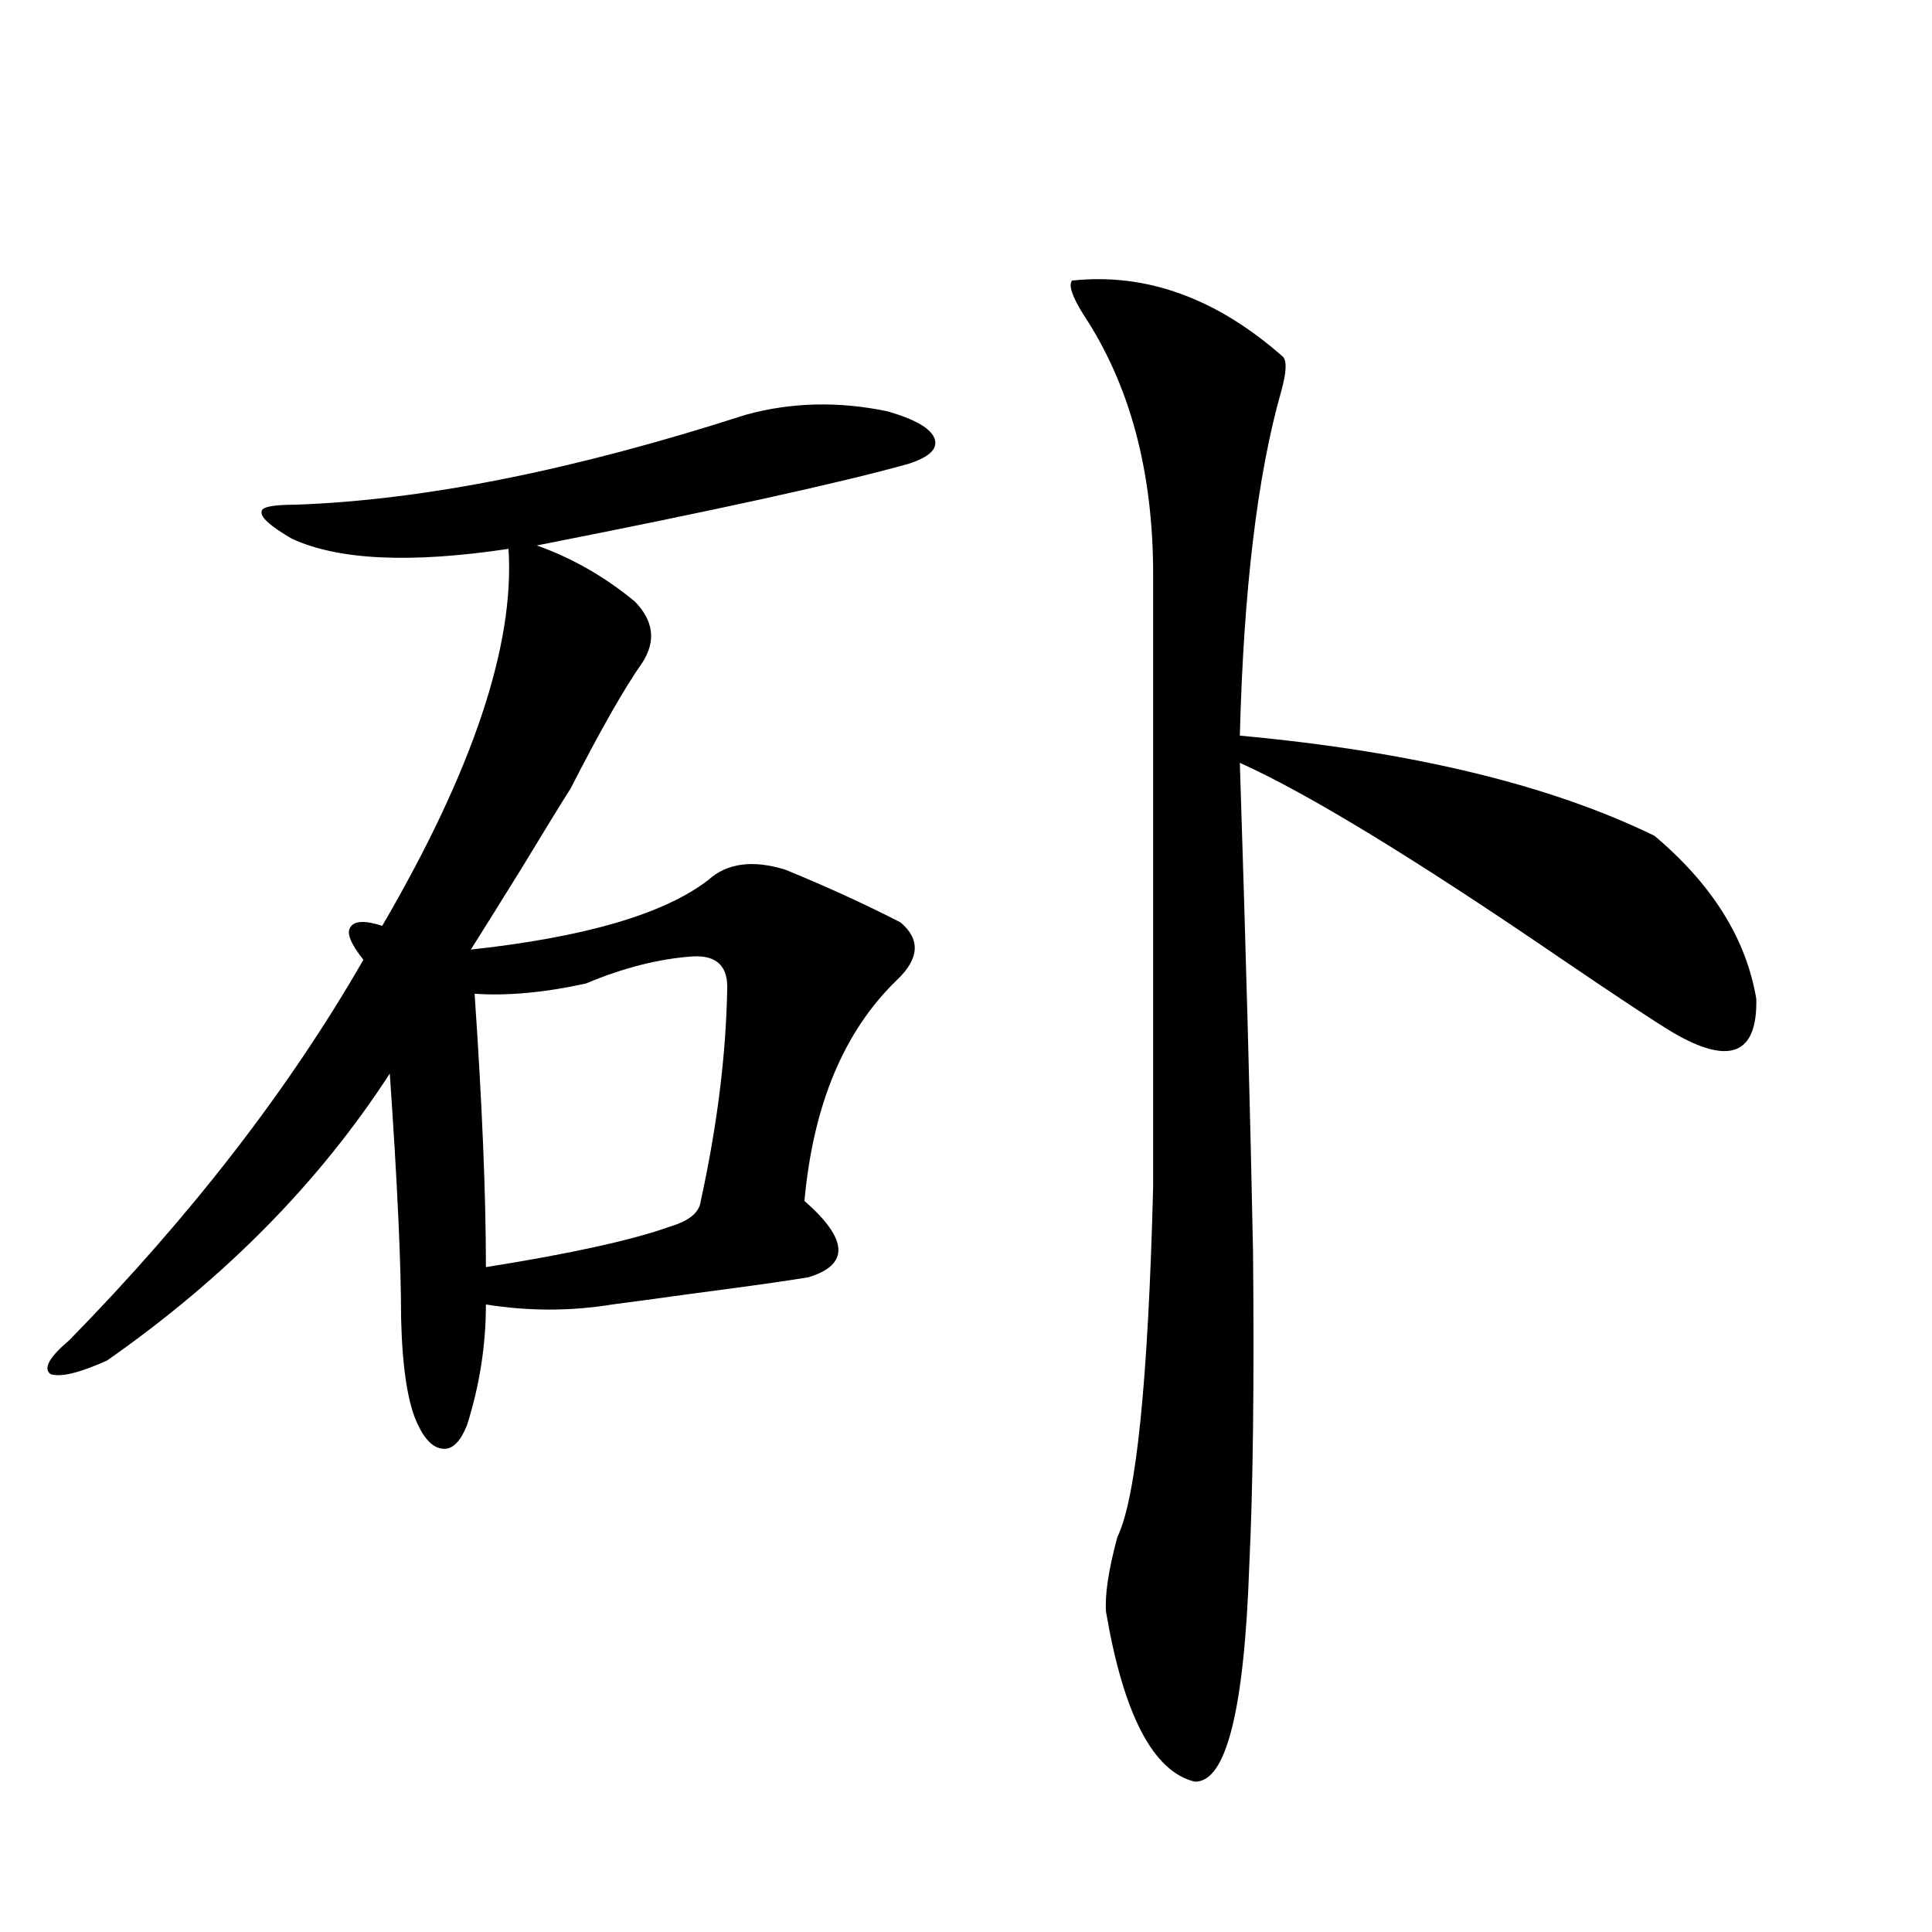 <?xml version="1.0" encoding="utf-8"?>
<!-- Generator: Adobe Illustrator 16.0.0, SVG Export Plug-In . SVG Version: 6.00 Build 0)  -->
<!DOCTYPE svg PUBLIC "-//W3C//DTD SVG 1.1//EN" "http://www.w3.org/Graphics/SVG/1.1/DTD/svg11.dtd">
<svg version="1.1" id="图层_1" xmlns="http://www.w3.org/2000/svg" xmlns:xlink="http://www.w3.org/1999/xlink" x="0px" y="0px"
	 width="1000px" height="1000px" viewBox="0 0 1000 1000" enable-background="new 0 0 1000 1000" xml:space="preserve">
<path d="M386.137,214.648c23.414-6.44,47.804-7.031,73.169-1.758c14.299,4.106,22.438,8.789,24.39,14.063
	s-2.606,9.668-13.658,13.184c-35.776,9.971-99.845,24.033-192.19,42.188c18.201,6.455,35.121,16.123,50.73,29.004
	c9.756,9.971,11.052,20.518,3.902,31.641c-9.115,12.896-21.463,34.58-37.072,65.039c-5.213,8.213-13.658,21.973-25.365,41.309
	c-12.362,19.927-21.143,33.989-26.341,42.188c59.176-6.44,100.15-18.457,122.924-36.035c9.756-8.789,23.079-10.547,39.999-5.273
	c21.463,8.789,41.295,17.881,59.511,27.246c10.396,8.789,9.756,18.76-1.951,29.883c-27.316,26.367-43.261,64.463-47.804,114.258
	c22.759,19.927,23.414,33.11,1.951,39.551c-10.411,1.758-31.219,4.697-62.438,8.789c-16.92,2.349-29.923,4.106-39.023,5.273
	c-21.463,3.516-43.261,3.516-65.364,0c0,21.094-3.262,41.899-9.756,62.402c-3.262,8.213-7.164,12.305-11.707,12.305
	c-5.213,0-9.756-4.092-13.658-12.305c-5.213-10.547-8.14-29.004-8.78-55.371c0-28.125-1.951-70.313-5.854-126.563
	c-36.432,56.25-85.211,105.771-146.338,148.535c-14.313,6.455-24.069,8.789-29.268,7.031c-3.902-2.925-0.655-8.789,9.756-17.578
	c63.078-64.448,113.809-130.078,152.191-196.875c-6.509-8.198-8.78-13.76-6.829-16.699c1.951-3.516,7.47-3.804,16.585-0.879
	c46.828-80.269,68.611-145.308,65.364-195.117c-50.73,7.622-88.138,5.864-112.192-5.273c-11.066-6.44-16.265-11.123-15.609-14.063
	c0-2.334,5.854-3.516,17.561-3.516C219.312,258.896,297.023,243.364,386.137,214.648z M358.82,495.02
	c-17.561,1.182-36.097,5.864-55.608,14.063c-21.463,4.697-40.654,6.455-57.56,5.273c3.902,56.841,5.854,104.014,5.854,141.504
	c44.222-7.031,76.096-14.063,95.607-21.094c9.756-2.925,14.954-7.319,15.609-13.184c8.445-38.672,13.003-74.995,13.658-108.984
	C377.021,500.293,371.168,494.443,358.82,495.02z M554.913,145.215c38.368-4.092,74.785,9.092,109.266,39.551
	c1.951,2.349,1.616,8.213-0.976,17.578c-12.362,43.369-19.512,102.832-21.463,178.418c89.099,8.213,160.637,25.488,214.629,51.855
	c29.908,25.2,47.469,53.325,52.682,84.375c0.641,28.716-13.658,34.58-42.926,17.578c-9.756-5.85-29.268-18.745-58.535-38.672
	c-75.455-51.553-130.729-85.254-165.85-101.074c3.247,100.786,5.519,185.161,6.829,253.125c0.641,67.979,0,122.168-1.951,162.598
	c-2.606,74.996-12.042,112.198-28.292,111.621c-21.463-5.273-36.752-34.579-45.853-87.891c-0.655-8.789,1.296-21.67,5.854-38.672
	c9.756-19.912,15.93-80.269,18.536-181.055V297.266c0-53.311-12.042-98.135-36.097-134.473
	C554.913,153.428,552.962,147.563,554.913,145.215z"/>
</svg>
